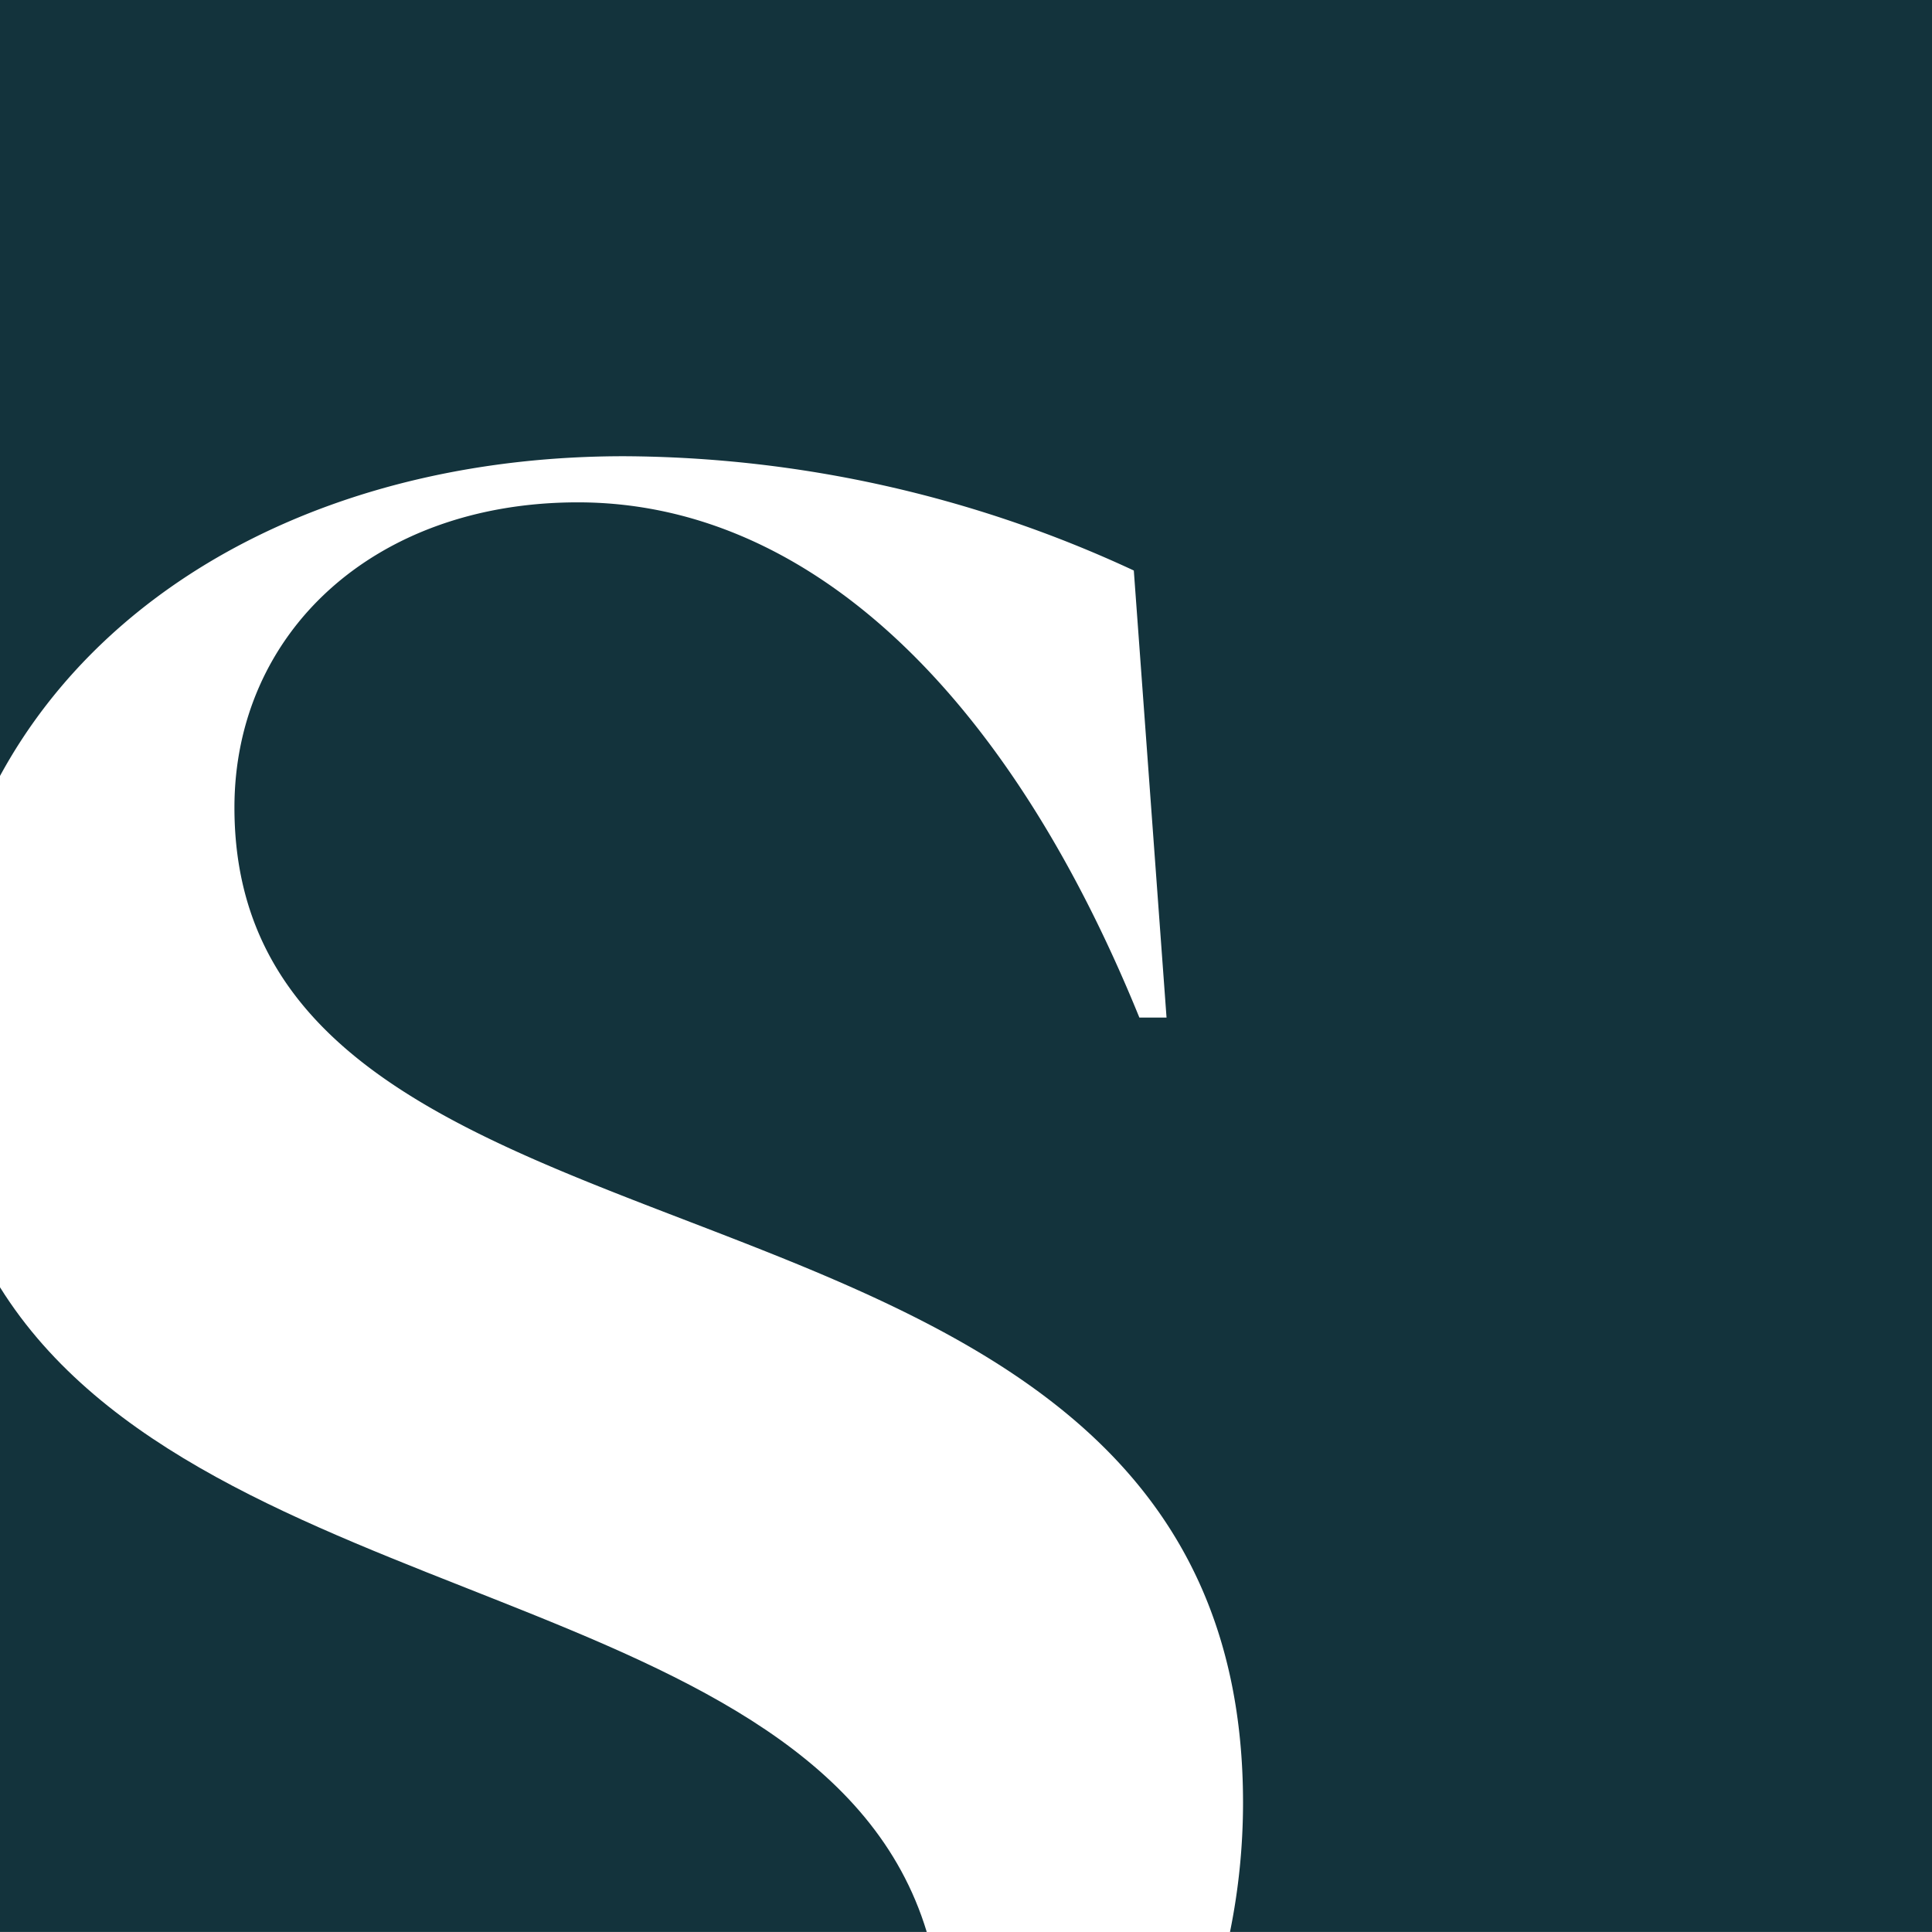 <svg xmlns="http://www.w3.org/2000/svg" xmlns:xlink="http://www.w3.org/1999/xlink" width="64" height="64" viewBox="0 0 64 64"><defs><clipPath id="a"><rect width="64" height="64" fill="#13333c"/></clipPath></defs><g transform="translate(0 0)"><g transform="translate(0 0)" clip-path="url(#a)"><path d="M0,18.887V40.244H30.7C27.191,28.677,6.762,29.729,0,18.887" transform="translate(0 23.755)" fill="#13333c"/><path d="M0,0V25.705c3.6-6.62,11.346-10.591,20.673-10.591A40.429,40.429,0,0,1,37.559,18.9l1.084,14.809h-.9c-4.516-11.106-11.2-17.067-18.6-17.067-6.773,0-11.377,4.335-11.377,10.113,0,17.069,33.411,10.205,33.411,32.96A21.468,21.468,0,0,1,40.745,64H64V0Z" transform="translate(0 -0.001)" fill="#13333c"/></g></g></svg>